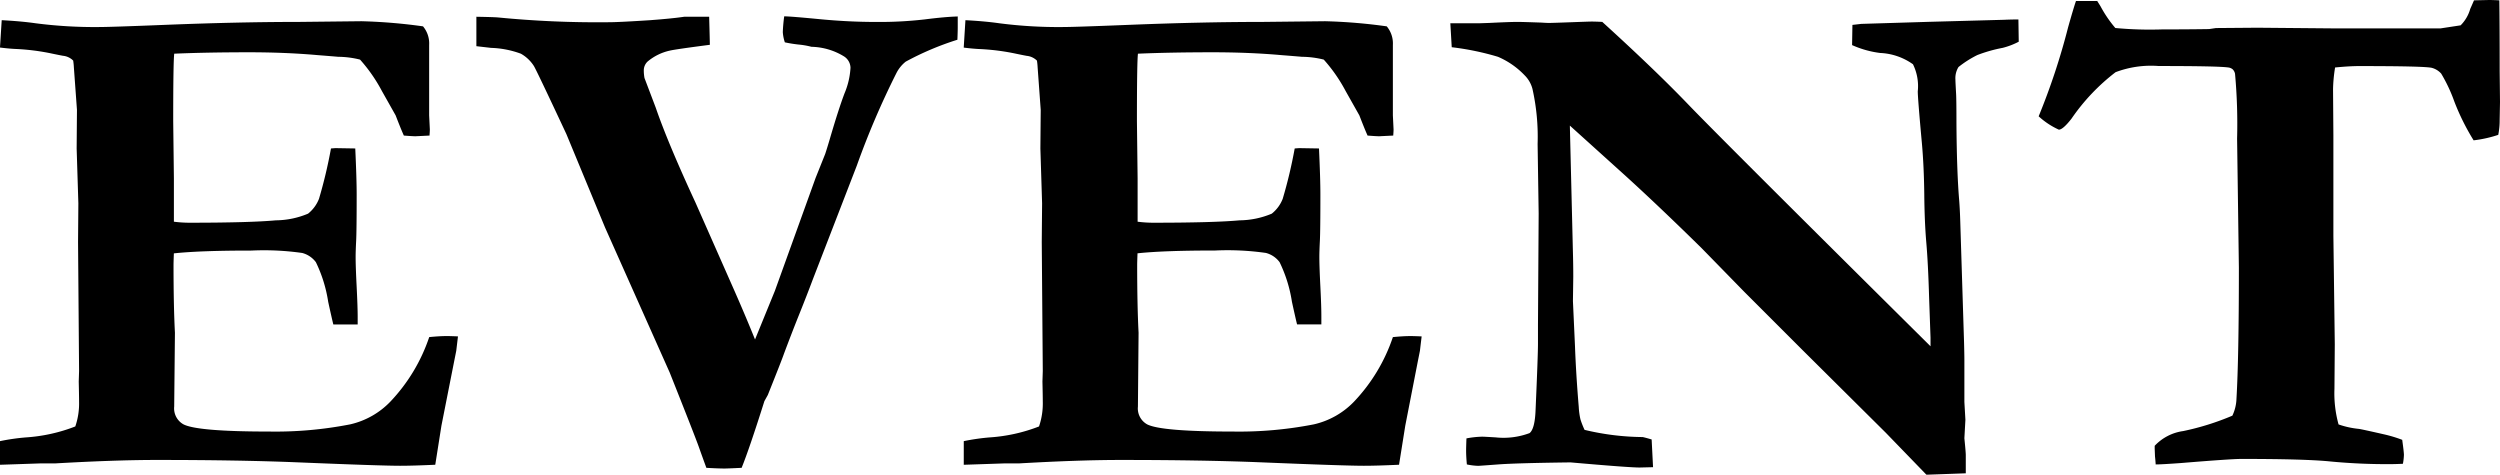 <svg xmlns="http://www.w3.org/2000/svg" width="178.345" height="33.862" viewBox="0 0 178.345 33.862">
  <path id="パス_72462" data-name="パス 72462" d="M-89.368-31.763q1.392.073,2.417.22a32.768,32.768,0,0,0,4.468.269q.879,0,4.517-.146,5.444-.22,9.839-.22l4.419-.049a38.291,38.291,0,0,1,4.395.366A1.9,1.9,0,0,1-58.875-30v5.029l.049,1q0,.146-.024.439l-1,.049q-.2,0-.83-.049-.22-.488-.586-1.44l-.977-1.733a11.255,11.255,0,0,0-1.562-2.246,6.559,6.559,0,0,0-1.562-.2q-.244-.024-1.489-.122-2.271-.2-4.883-.2-2.979,0-5.322.1-.073.61-.073,4.81l.049,4.1v3.076a9,9,0,0,0,1.05.073q4.37,0,6.226-.171a6.065,6.065,0,0,0,2.295-.476,2.52,2.52,0,0,0,.781-1.062,33.59,33.59,0,0,0,.854-3.589l.317-.024,1.416.024q.1,2.173.1,3.3,0,2.563-.037,3.3t-.037,1.147q0,.659.073,2.112t.073,2.161v.537H-65.71q-.1-.391-.366-1.611a9.864,9.864,0,0,0-.879-2.832,1.771,1.771,0,0,0-.977-.659,19.287,19.287,0,0,0-3.613-.171q-3.687,0-5.542.2-.024.635-.024.83,0,2.905.1,4.834L-77.063-4.2A1.3,1.3,0,0,0-76.4-2.93q1,.513,6.128.513a27.69,27.69,0,0,0,5.762-.513,5.73,5.73,0,0,0,2.881-1.636,12.427,12.427,0,0,0,2.759-4.59q.757-.073,1.245-.073.269,0,.806.024-.073.61-.122,1.025l-.146.732L-58-2.832l-.439,2.783q-1.587.073-2.515.073-1.367,0-7.3-.244-4.175-.171-10.059-.171-2.93,0-7.2.244h-1.025l-2.954.1V-1.733A15.2,15.2,0,0,1-87.634-2a11.8,11.8,0,0,0,3.516-.781,5.074,5.074,0,0,0,.269-1.782q0-.415-.024-1.416l.024-.757-.073-9.2L-83.9-18.7l-.122-3.906L-84-25.366l-.22-3.027a4.643,4.643,0,0,0-.049-.488A1.193,1.193,0,0,0-85-29.224q-.269-.049-.732-.146a15.962,15.962,0,0,0-2.686-.342q-.464-.024-1.074-.1Zm33.862,1.855v-2.1q1.27.024,1.538.049a72.691,72.691,0,0,0,7.886.342q.732,0,2.979-.146,1.611-.122,2.417-.244H-38.9q.049,1.782.049,2-2.441.317-2.856.415a3.7,3.7,0,0,0-1.587.781.868.868,0,0,0-.269.635,3,3,0,0,0,.049.537l.806,2.124q.854,2.49,2.832,6.763l2.783,6.3q.806,1.831,1.465,3.467l1.416-3.467,2.905-8.057.684-1.709q.122-.366.317-1.025.635-2.173,1.062-3.3a5.438,5.438,0,0,0,.427-1.831.988.988,0,0,0-.464-.806,4.609,4.609,0,0,0-2.319-.684,5.612,5.612,0,0,0-.9-.159,9.267,9.267,0,0,1-1-.159,2.832,2.832,0,0,1-.146-.732,11.005,11.005,0,0,1,.1-1.123q.439,0,2.515.2t4.053.2a28.025,28.025,0,0,0,3.467-.183q1.44-.183,2.344-.208v.781q0,.293-.024.879a20.661,20.661,0,0,0-3.687,1.563,2.462,2.462,0,0,0-.659.806,58.378,58.378,0,0,0-2.832,6.616l-3.125,8.081q-.439,1.172-.964,2.478t-1.111,2.869q-.122.366-1.147,2.93l-.244.439Q-36.047-1.147-36.584.171q-.977.049-1.221.049-.464,0-1.294-.049-.269-.732-.537-1.489t-2.075-5.3l-4.614-10.352-2.759-6.665q-2.124-4.541-2.319-4.858a2.619,2.619,0,0,0-.928-.879,6.712,6.712,0,0,0-2.124-.415Zm34.888-1.855q1.392.073,2.417.22a32.768,32.768,0,0,0,4.468.269q.879,0,4.517-.146,5.444-.22,9.839-.22l4.419-.049a38.291,38.291,0,0,1,4.395.366A1.9,1.9,0,0,1,9.875-30v5.029l.049,1q0,.146-.024.439l-1,.049q-.2,0-.83-.049-.22-.488-.586-1.44l-.977-1.733a11.255,11.255,0,0,0-1.562-2.246,6.559,6.559,0,0,0-1.562-.2q-.244-.024-1.489-.122-2.271-.2-4.883-.2-2.979,0-5.322.1-.073.61-.073,4.81l.049,4.1v3.076a9,9,0,0,0,1.05.073q4.37,0,6.226-.171a6.065,6.065,0,0,0,2.295-.476,2.52,2.52,0,0,0,.781-1.062,33.589,33.589,0,0,0,.854-3.589l.317-.024,1.416.024q.1,2.173.1,3.3,0,2.563-.037,3.3t-.037,1.147q0,.659.073,2.112T4.773-10.6v.537H3.04q-.1-.391-.366-1.611A9.864,9.864,0,0,0,1.794-14.5a1.771,1.771,0,0,0-.977-.659A19.287,19.287,0,0,0-2.8-15.332q-3.687,0-5.542.2-.024.635-.024.83,0,2.905.1,4.834L-8.313-4.2a1.3,1.3,0,0,0,.659,1.27q1,.513,6.128.513A27.69,27.69,0,0,0,4.236-2.93,5.73,5.73,0,0,0,7.117-4.565a12.427,12.427,0,0,0,2.759-4.59q.757-.073,1.245-.073.269,0,.806.024-.073.61-.122,1.025l-.146.732-.9,4.614L10.315-.049Q8.728.024,7.8.024,6.433.024.5-.22-3.674-.391-9.558-.391q-2.93,0-7.2.244h-1.025l-2.954.1V-1.733A15.2,15.2,0,0,1-18.884-2a11.8,11.8,0,0,0,3.516-.781A5.074,5.074,0,0,0-15.1-4.565q0-.415-.024-1.416l.024-.757-.073-9.2.024-2.759-.122-3.906.024-2.759-.22-3.027a4.644,4.644,0,0,0-.049-.488,1.193,1.193,0,0,0-.732-.342q-.269-.049-.732-.146a15.962,15.962,0,0,0-2.686-.342q-.464-.024-1.074-.1Zm34.692,1.929-.1-1.709h2.075l.708-.024q1.465-.073,2.026-.073.293,0,1.709.049.317.024.537.024t1.538-.049q1.318-.049,1.489-.049.269,0,.757.024,3.76,3.418,6.128,5.884T48.23-8.5v-.61l-.1-2.832q-.073-2.49-.2-3.943t-.146-3.467q-.024-2.014-.171-3.65-.293-3.2-.293-3.687a3.527,3.527,0,0,0-.342-1.929,4.348,4.348,0,0,0-2.344-.806,7.032,7.032,0,0,1-2-.562l.024-1.44.635-.073,4.81-.146,5.371-.146q.537-.024,1.025-.024l.024,1.587a5.2,5.2,0,0,1-1.147.439,10.411,10.411,0,0,0-1.807.513,7.509,7.509,0,0,0-1.343.854,1.507,1.507,0,0,0-.22.9q0,.146.049,1.025.024.439.024,2.051.024,3.54.2,5.591.049.659.073,1.489l.269,8.569q.024.9.024,1.27v3l.073,1.27-.073,1.318q.1,1,.1,1.2V.562l-2.808.1-2.905-3L39.1-8.228l-4.15-4.15L31.9-15.5q-2.979-2.93-5.42-5.151L22.5-24.243l.22,9.082q.024.83.024,1.709l-.024,1.733.146,3.2q.073,2,.269,4.346a5.136,5.136,0,0,0,.122.891,6.059,6.059,0,0,0,.293.745,18.345,18.345,0,0,0,4.15.513q.22.049.635.171l.1,1.978-.952.024q-.781,0-4.932-.366-3.882.049-5.176.146t-1.416.1a4.586,4.586,0,0,1-.806-.1Q15.1-.635,15.1-1.05q0-.269.024-.879a6.644,6.644,0,0,1,1.123-.122q.146,0,.952.049a5.3,5.3,0,0,0,2.429-.305q.378-.305.427-1.648.171-3.882.171-4.736v-1.343l.049-7.935L20.2-22.925a15.653,15.653,0,0,0-.366-3.931,2.113,2.113,0,0,0-.562-.977,5.734,5.734,0,0,0-1.9-1.318A19.28,19.28,0,0,0,14.075-29.834Zm44.531-3.3H60.12q.171.269.244.391a8.591,8.591,0,0,0,1.05,1.538,26.533,26.533,0,0,0,3.345.1q1.88,0,3.345-.024l.488-.073,2.954-.024,5.518.049h7.544l1.44-.22a2.7,2.7,0,0,0,.684-1.172q.1-.22.269-.61l1.074-.024q.244,0,.732.024.024,1.685.024,5.078l.024,2.173-.024,1.245a5.4,5.4,0,0,1-.1,1.1,8.713,8.713,0,0,1-1.758.391A16.5,16.5,0,0,1,85.6-25.952a11.162,11.162,0,0,0-.94-2,1.37,1.37,0,0,0-.684-.415q-.586-.122-5.176-.122-.684,0-1.709.1a10.685,10.685,0,0,0-.146,1.563l.024,3.271v7.178l.1,7.739-.024,3.174a8.306,8.306,0,0,0,.293,2.539,6.281,6.281,0,0,0,1.44.317q.2.024,1.807.391a9.485,9.485,0,0,1,1.294.391q.122.879.122,1.074a3.958,3.958,0,0,1-.073.635q-.537.024-.879.024A42.163,42.163,0,0,1,76.77-.281Q75.012-.464,70.4-.464q-.732,0-4.3.293-1.392.1-1.807.1-.024-.366-.049-.562L64.221-1.2v-.2a3.437,3.437,0,0,1,2.026-1.05,18.619,18.619,0,0,0,3.516-1.1,3.056,3.056,0,0,0,.293-1.221q.171-2.93.171-9.326L70.1-23.315a39.483,39.483,0,0,0-.146-4.614.606.606,0,0,0-.171-.33.6.6,0,0,0-.342-.134q-.757-.1-4.932-.1a7.131,7.131,0,0,0-3.076.439,14.5,14.5,0,0,0-3.149,3.32q-.61.781-.9.781a5.447,5.447,0,0,1-1.44-.952,47.911,47.911,0,0,0,2.1-6.348Q58.435-32.642,58.606-33.13Z" transform="translate(89.49 33.203)"/>
</svg>
